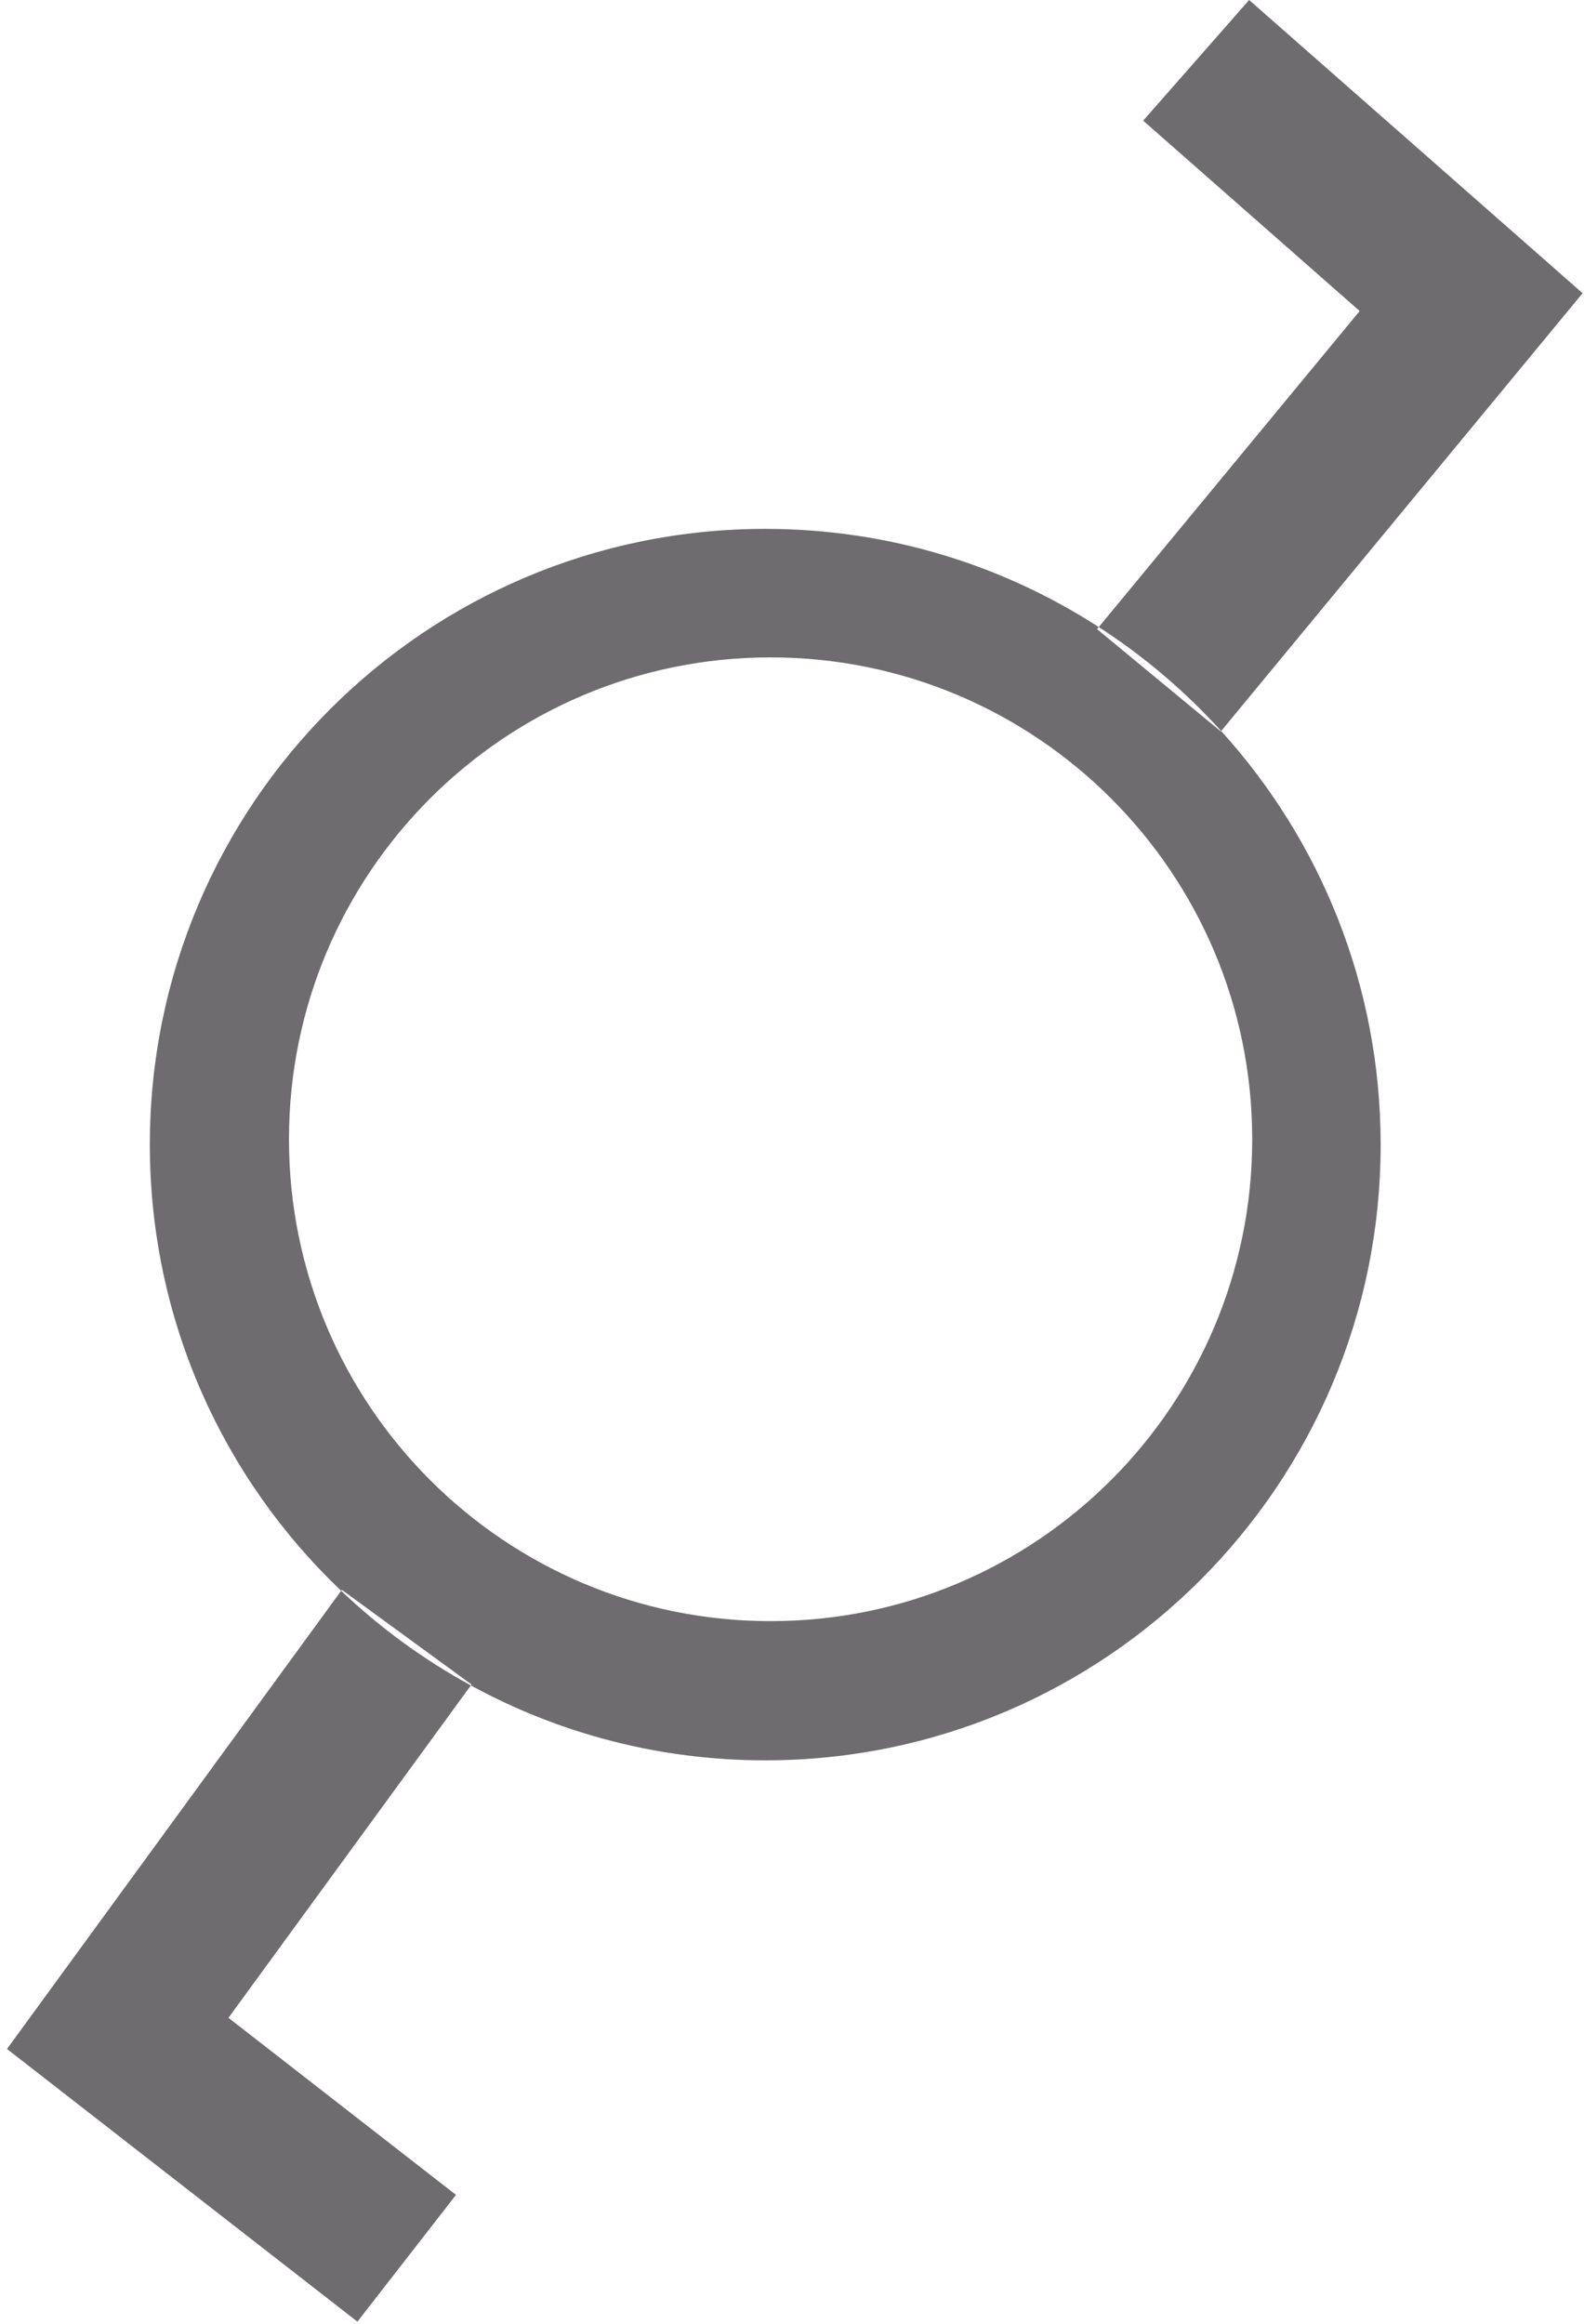 <?xml version="1.0" encoding="UTF-8"?> <svg xmlns="http://www.w3.org/2000/svg" width="148" height="217" viewBox="0 0 148 217" fill="none"><path d="M31.876 148.557C35.499 152.003 39.571 154.981 43.995 157.396L21.346 188.434L42.605 204.969L33.395 216.809L6.396 195.809L0.654 191.343L4.941 185.468L31.876 148.557ZM71.5 49.39C82.986 49.39 93.684 52.757 102.663 58.559L102.504 58.753L114.069 68.305L114.099 68.268C123.358 78.474 129 92.023 129 106.89C129 138.646 103.256 164.39 71.5 164.39C61.537 164.39 52.165 161.854 43.995 157.396L44.059 157.31L31.941 148.468L31.876 148.557C20.864 138.082 14 123.287 14 106.89C14 75.133 39.744 49.39 71.5 49.39ZM72 61.39C47.147 61.39 27 81.537 27 106.39C27 131.242 47.147 151.39 72 151.39C96.853 151.39 117 131.242 117 106.39C117 81.537 96.853 61.39 72 61.39ZM142.405 22.579L147.869 27.381L143.237 32.989L114.099 68.268C110.732 64.557 106.888 61.288 102.663 58.559L127.04 29.046L106.811 11.267L116.712 0L142.405 22.579Z" fill="#6E6C6E"></path></svg> 